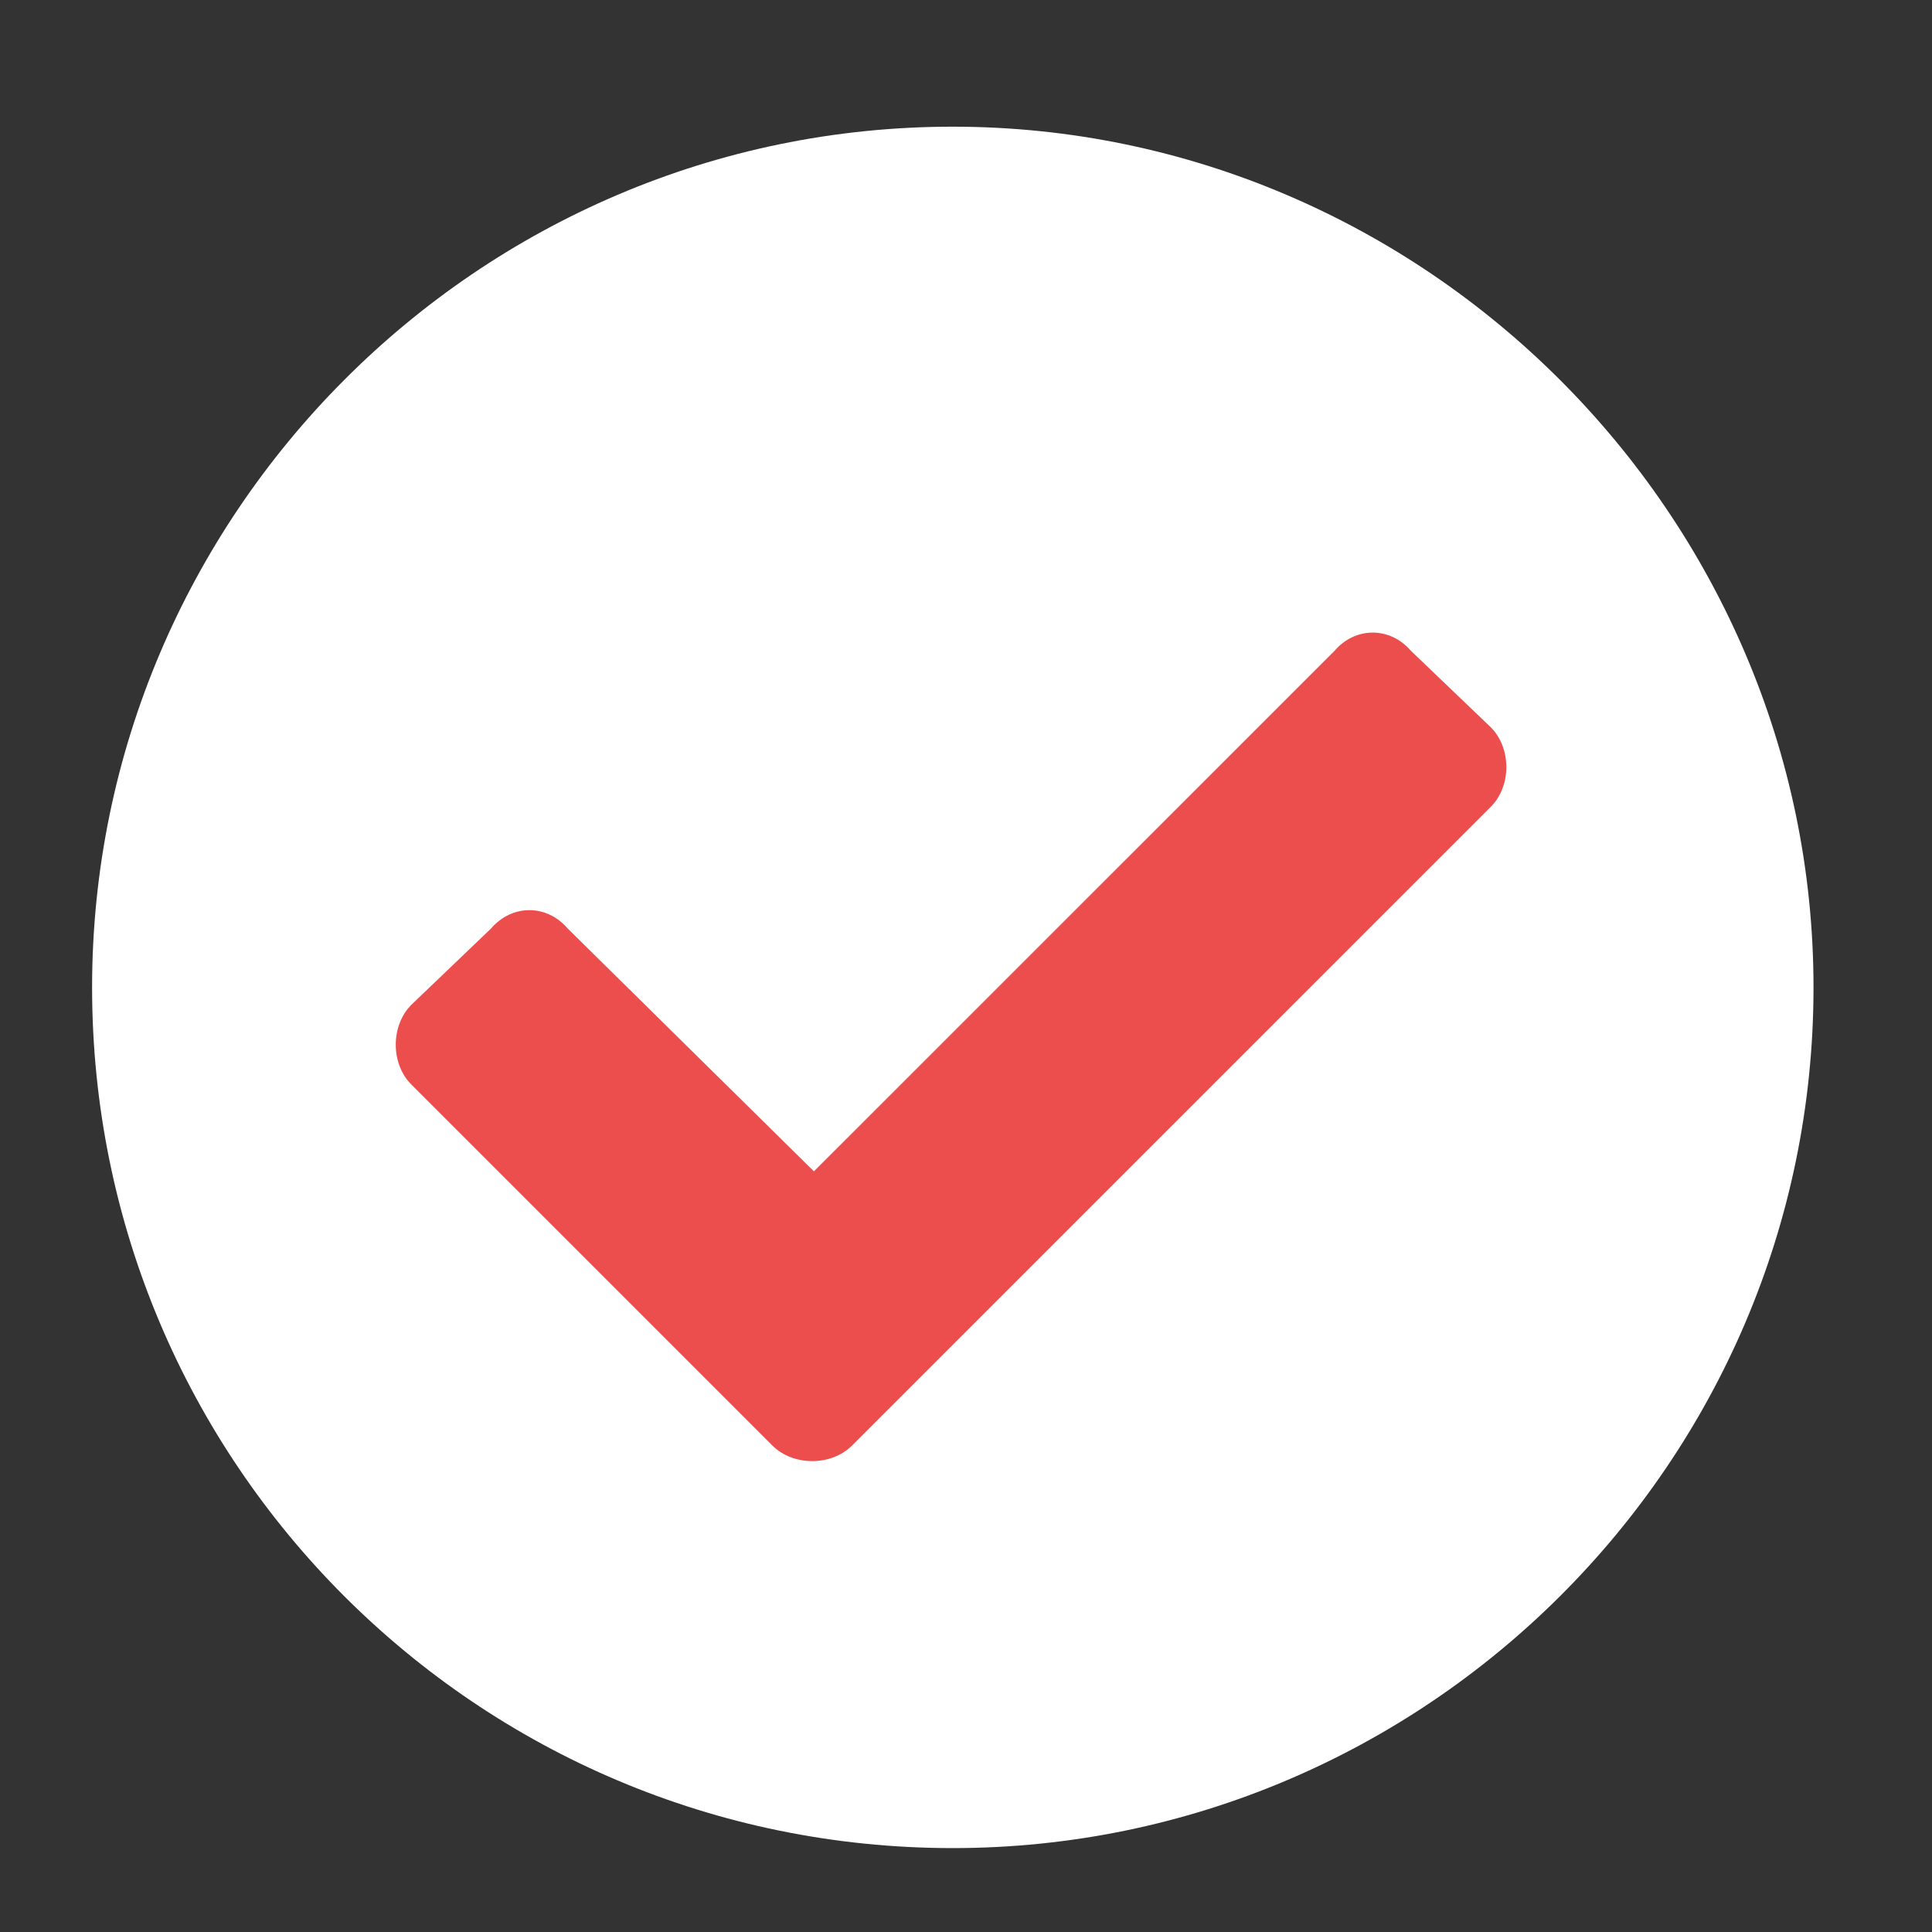 <svg width="21" height="21" viewBox="0 0 21 21" fill="none" xmlns="http://www.w3.org/2000/svg">
<rect x="0" y="0" width="21" height="21" fill="#333333" stroke="none"/>
<ellipse cx="10.473" cy="10.267" rx="7.048" ry="7.036" fill="#EC4E4E"/>
<path d="M19.712 10.733C19.712 15.901 15.487 20.088 10.356 20.088C5.188 20.088 1.001 15.901 1.001 10.733C1.001 5.602 5.188 1.377 10.356 1.377C15.487 1.377 19.712 5.602 19.712 10.733ZM9.262 15.712L16.203 8.771C16.43 8.545 16.43 8.13 16.203 7.904L15.336 7.074C15.109 6.81 14.732 6.81 14.506 7.074L8.847 12.732L6.169 10.091C5.943 9.827 5.566 9.827 5.339 10.091L4.472 10.921C4.245 11.148 4.245 11.563 4.472 11.789L8.395 15.712C8.621 15.938 9.036 15.938 9.262 15.712Z" fill="white"/>
</svg>
